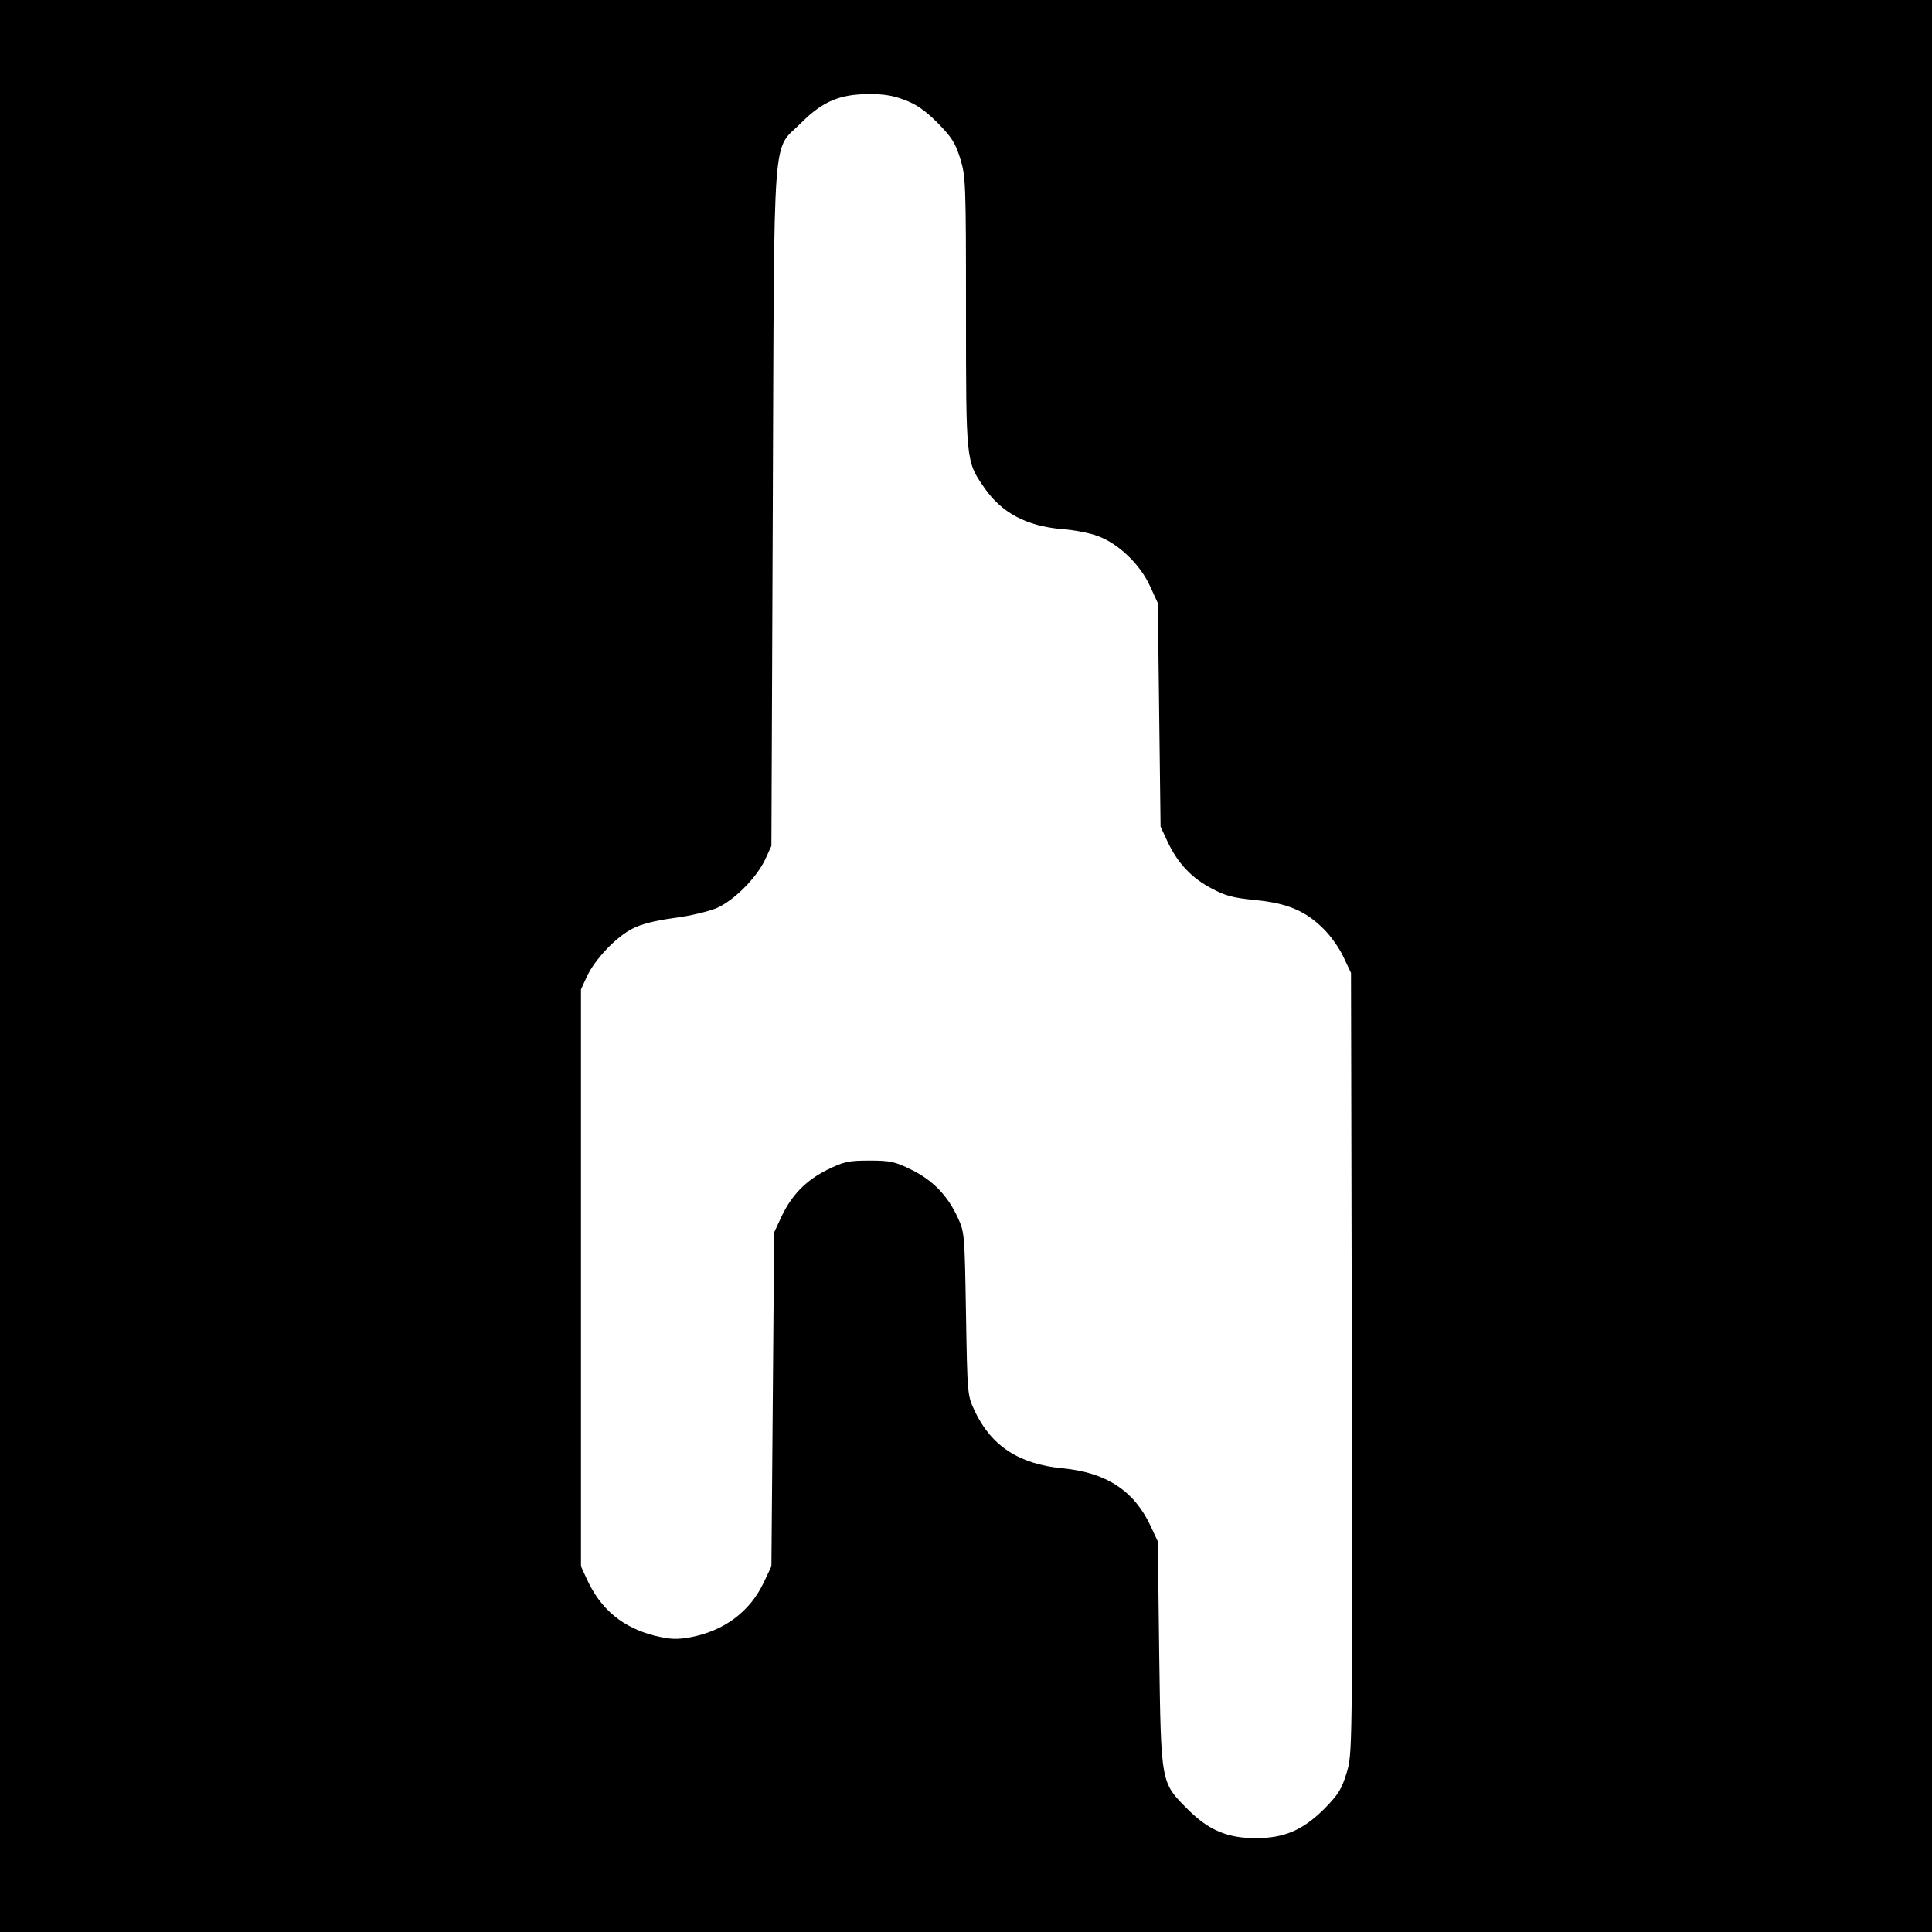 <?xml version="1.0" standalone="no"?>
<!DOCTYPE svg PUBLIC "-//W3C//DTD SVG 20010904//EN"
 "http://www.w3.org/TR/2001/REC-SVG-20010904/DTD/svg10.dtd">
<svg version="1.0" xmlns="http://www.w3.org/2000/svg"
 width="700pt" height="700pt" viewBox="0 0 700 700"
 preserveAspectRatio="xMidYMid meet">
<g transform="translate(0,700) scale(0.1,-0.1)"
fill="#000000" stroke="none">
<path d="M0 3500 l0 -3500 3500 0 3500 0 0 3500 0 3500 -3500 0 -3500 0 0
-3500z m3277 3138 c42 -15 75 -38 120 -83 51 -52 64 -72 82 -129 20 -65 21
-89 21 -555 0 -541 0 -543 65 -636 63 -93 154 -141 283 -152 42 -3 101 -14
129 -25 75 -27 153 -102 189 -180 l29 -63 5 -405 5 -405 26 -56 c36 -76 86
-130 159 -168 50 -27 78 -34 157 -42 116 -11 183 -39 248 -104 26 -25 59 -72
73 -103 l27 -57 3 -1415 c2 -1413 2 -1415 -19 -1484 -18 -59 -30 -78 -82 -131
-77 -76 -144 -105 -247 -105 -103 0 -171 29 -246 104 -99 99 -97 91 -104 566
l-5 405 -26 56 c-60 128 -161 194 -319 209 -158 15 -259 81 -319 209 -26 56
-26 58 -31 351 -5 293 -5 295 -31 351 -37 79 -90 133 -167 171 -59 29 -76 33
-152 33 -76 0 -93 -4 -152 -33 -77 -38 -130 -92 -167 -171 l-26 -56 -5 -605
-5 -605 -27 -57 c-50 -107 -144 -177 -266 -200 -50 -9 -72 -8 -128 5 -116 29
-197 95 -247 204 l-22 48 0 1045 0 1045 22 48 c30 63 106 143 166 173 31 16
83 29 150 38 56 7 126 24 154 36 62 27 144 109 176 177 l22 48 5 1230 c6 1413
-4 1282 104 1391 76 76 139 103 243 103 51 1 90 -5 130 -21z"/>
</g>
</svg>
